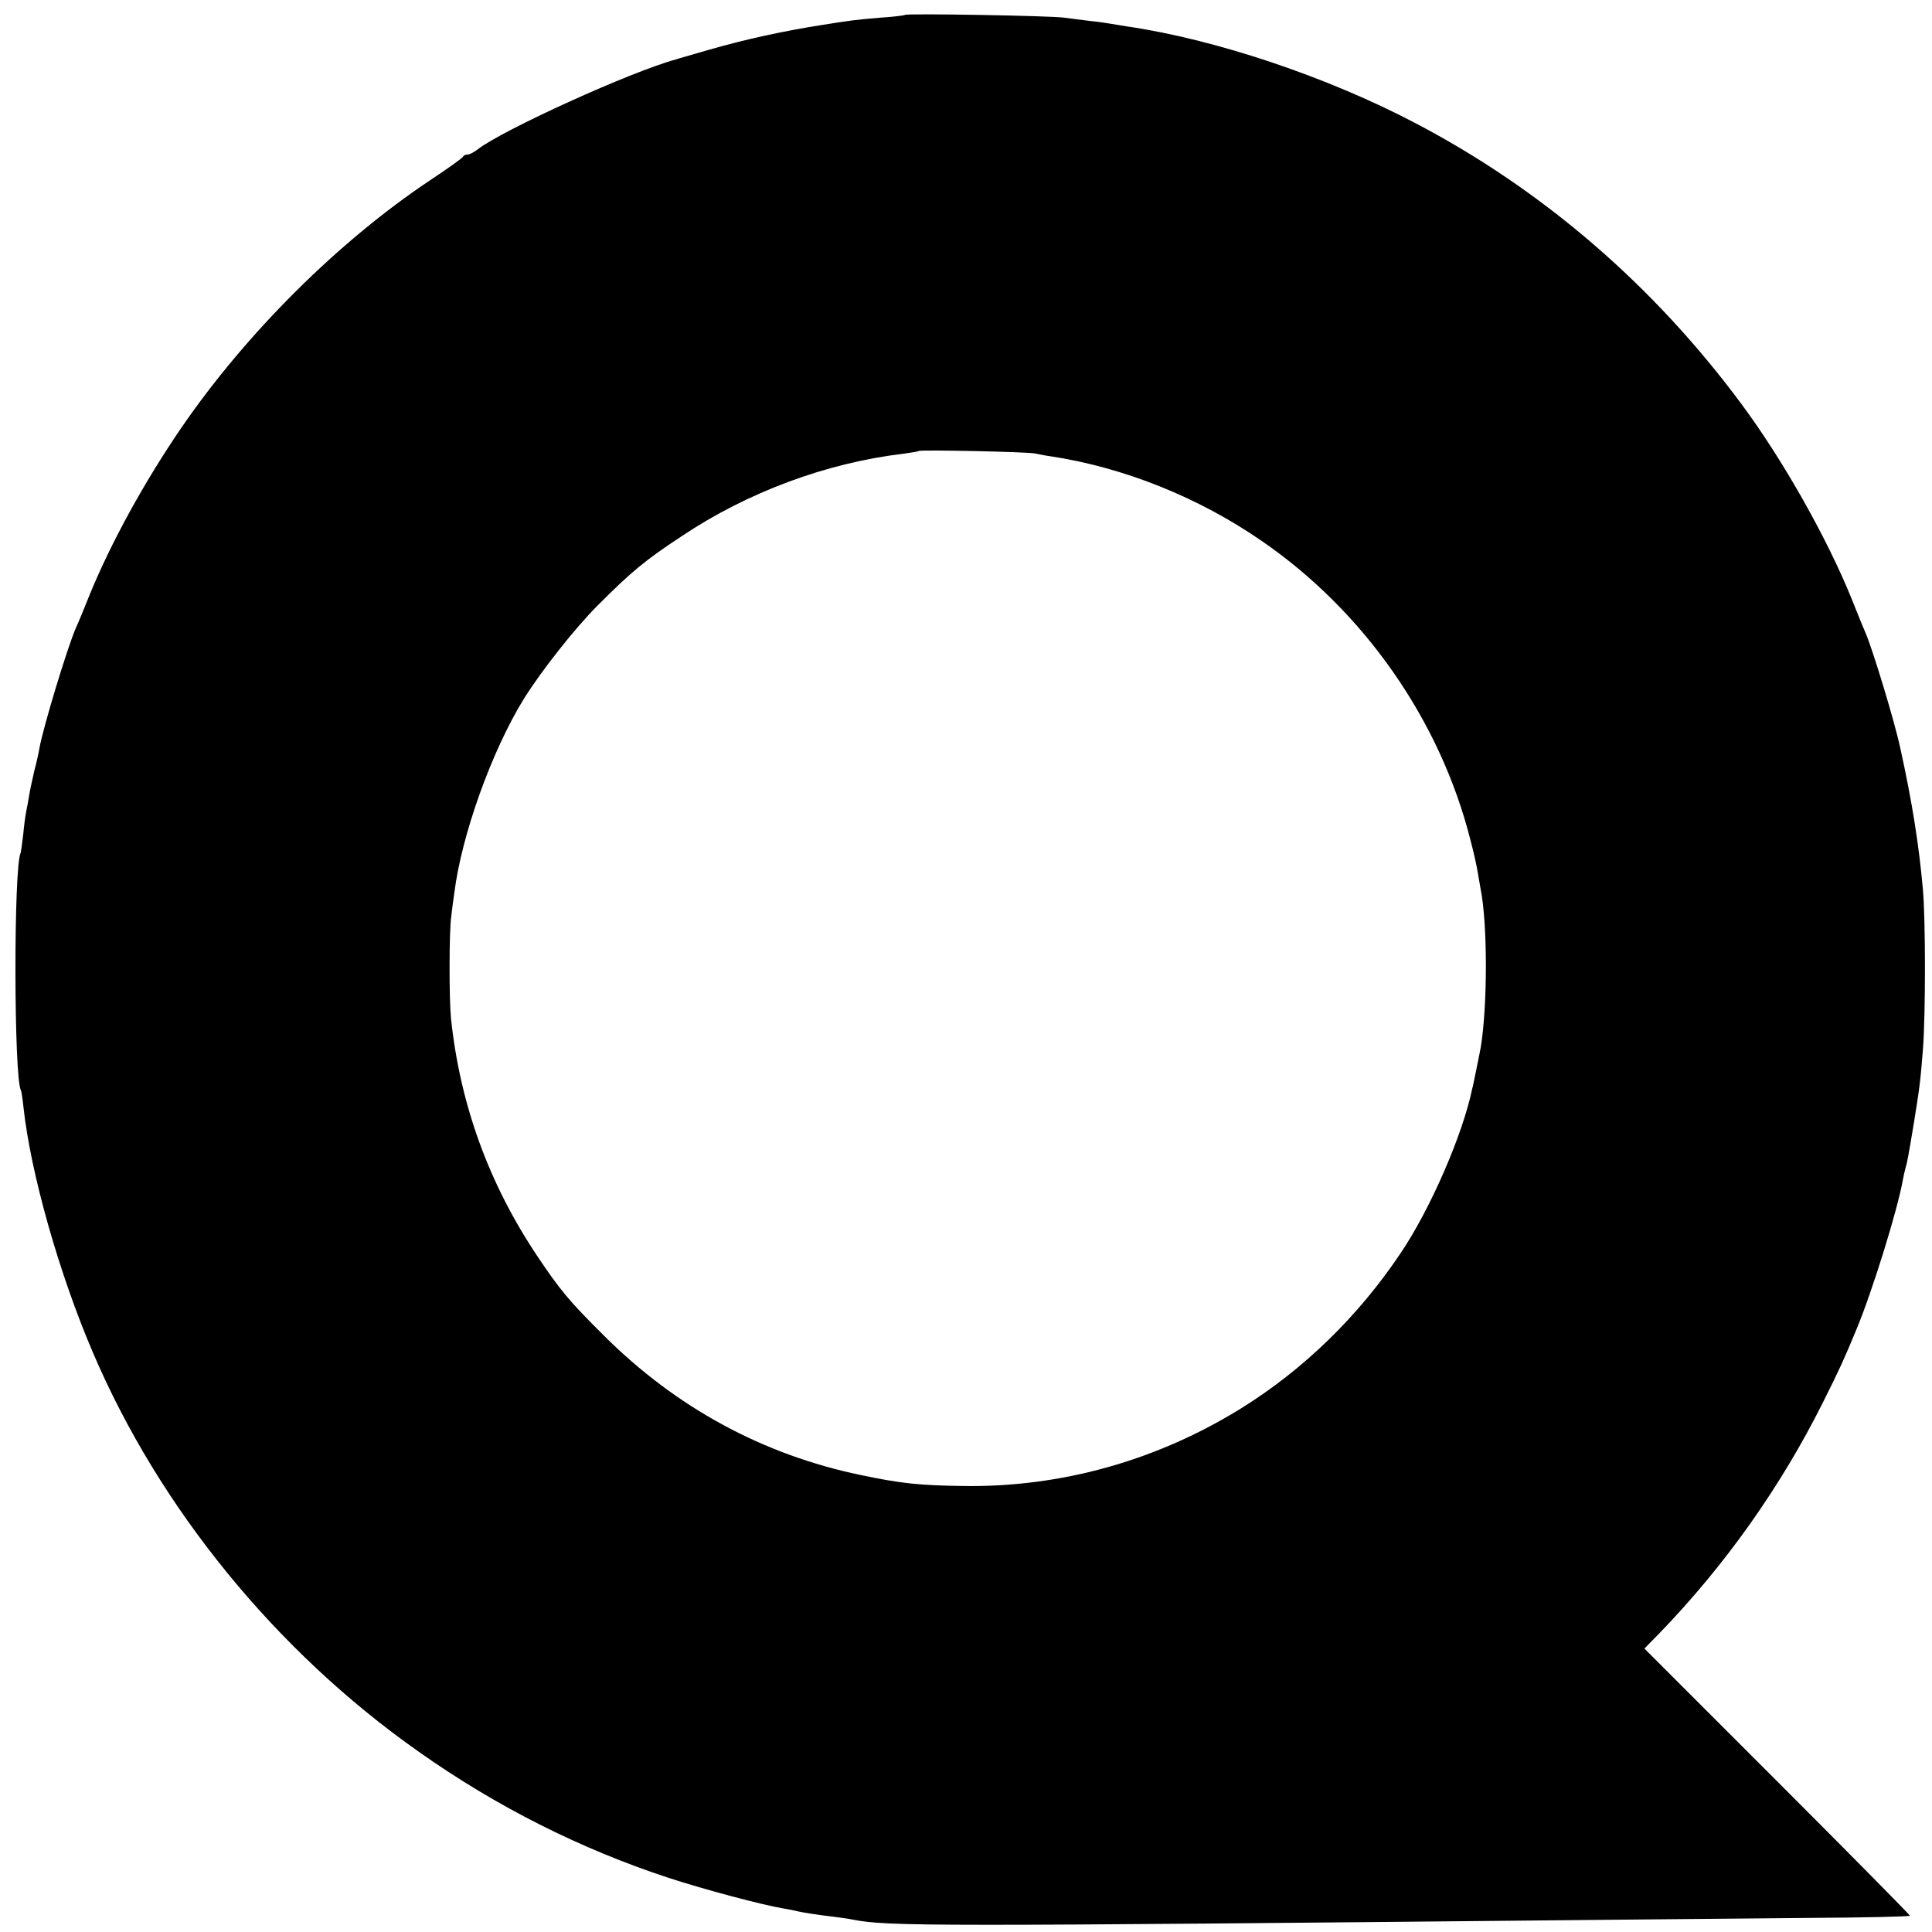 <?xml version="1.0" standalone="no"?>
<!DOCTYPE svg PUBLIC "-//W3C//DTD SVG 20010904//EN"
 "http://www.w3.org/TR/2001/REC-SVG-20010904/DTD/svg10.dtd">
<svg version="1.0" xmlns="http://www.w3.org/2000/svg"
 width="700pt" height="700pt" viewBox="0 0 700 700"
 preserveAspectRatio="xMidYMid meet">
<g transform="translate(0,700) scale(0.1,-0.1)"
fill="#000000" stroke="none">
<path d="M3279 6946 c-2 -2 -42 -7 -89 -10 -86 -7 -109 -10 -215 -27 -134 -21
-273 -51 -405 -89 -58 -17 -112 -32 -120 -35 -163 -44 -629 -256 -719 -326
-13 -10 -29 -19 -37 -19 -7 0 -14 -3 -16 -7 -1 -5 -55 -43 -118 -85 -332 -221
-667 -554 -903 -898 -134 -196 -255 -416 -333 -607 -19 -48 -41 -101 -49 -118
-30 -68 -118 -358 -132 -435 -2 -14 -10 -50 -18 -80 -7 -30 -16 -71 -19 -90
-3 -19 -8 -46 -11 -60 -3 -14 -8 -52 -11 -85 -4 -33 -8 -62 -9 -65 -26 -46
-25 -819 1 -861 2 -4 6 -31 9 -60 26 -239 128 -600 251 -888 241 -565 664
-1084 1180 -1447 281 -199 587 -353 907 -458 129 -42 338 -98 417 -111 19 -3
42 -8 50 -10 17 -4 71 -13 133 -20 23 -3 53 -7 66 -10 129 -25 270 -25 2716
-1 204 2 538 5 743 7 204 1 372 5 372 8 0 3 -216 222 -481 487 l-481 481 54
55 c238 246 440 531 593 837 63 126 75 153 122 266 58 140 148 431 167 538 3
15 7 35 10 45 6 19 10 40 31 167 21 130 23 149 32 260 10 127 10 474 0 583
-14 158 -39 318 -82 512 -21 98 -100 357 -125 415 -5 11 -28 67 -51 125 -88
218 -249 504 -400 707 -318 429 -719 775 -1181 1017 -318 167 -722 303 -1043
350 -23 4 -50 8 -61 10 -11 2 -44 7 -74 10 -30 4 -73 9 -95 12 -45 7 -570 16
-576 10z m471 -1589 c14 -3 39 -8 55 -10 265 -40 536 -148 765 -306 372 -255
649 -652 758 -1086 12 -44 23 -96 26 -115 3 -19 8 -45 10 -58 26 -126 26 -424
1 -577 -3 -17 -11 -55 -17 -85 -6 -30 -12 -59 -14 -65 -34 -165 -151 -435
-259 -595 -154 -230 -352 -422 -577 -562 -306 -190 -655 -288 -1010 -282 -156
2 -224 9 -371 40 -354 74 -667 244 -928 504 -127 126 -160 166 -243 290 -175
262 -279 548 -312 860 -7 72 -7 316 1 370 2 19 7 57 11 84 26 210 136 516 252
704 64 102 182 252 266 337 124 124 172 164 304 251 240 161 527 267 805 300
28 4 54 8 56 10 6 5 393 -3 421 -9z"/>
</g>
</svg>
